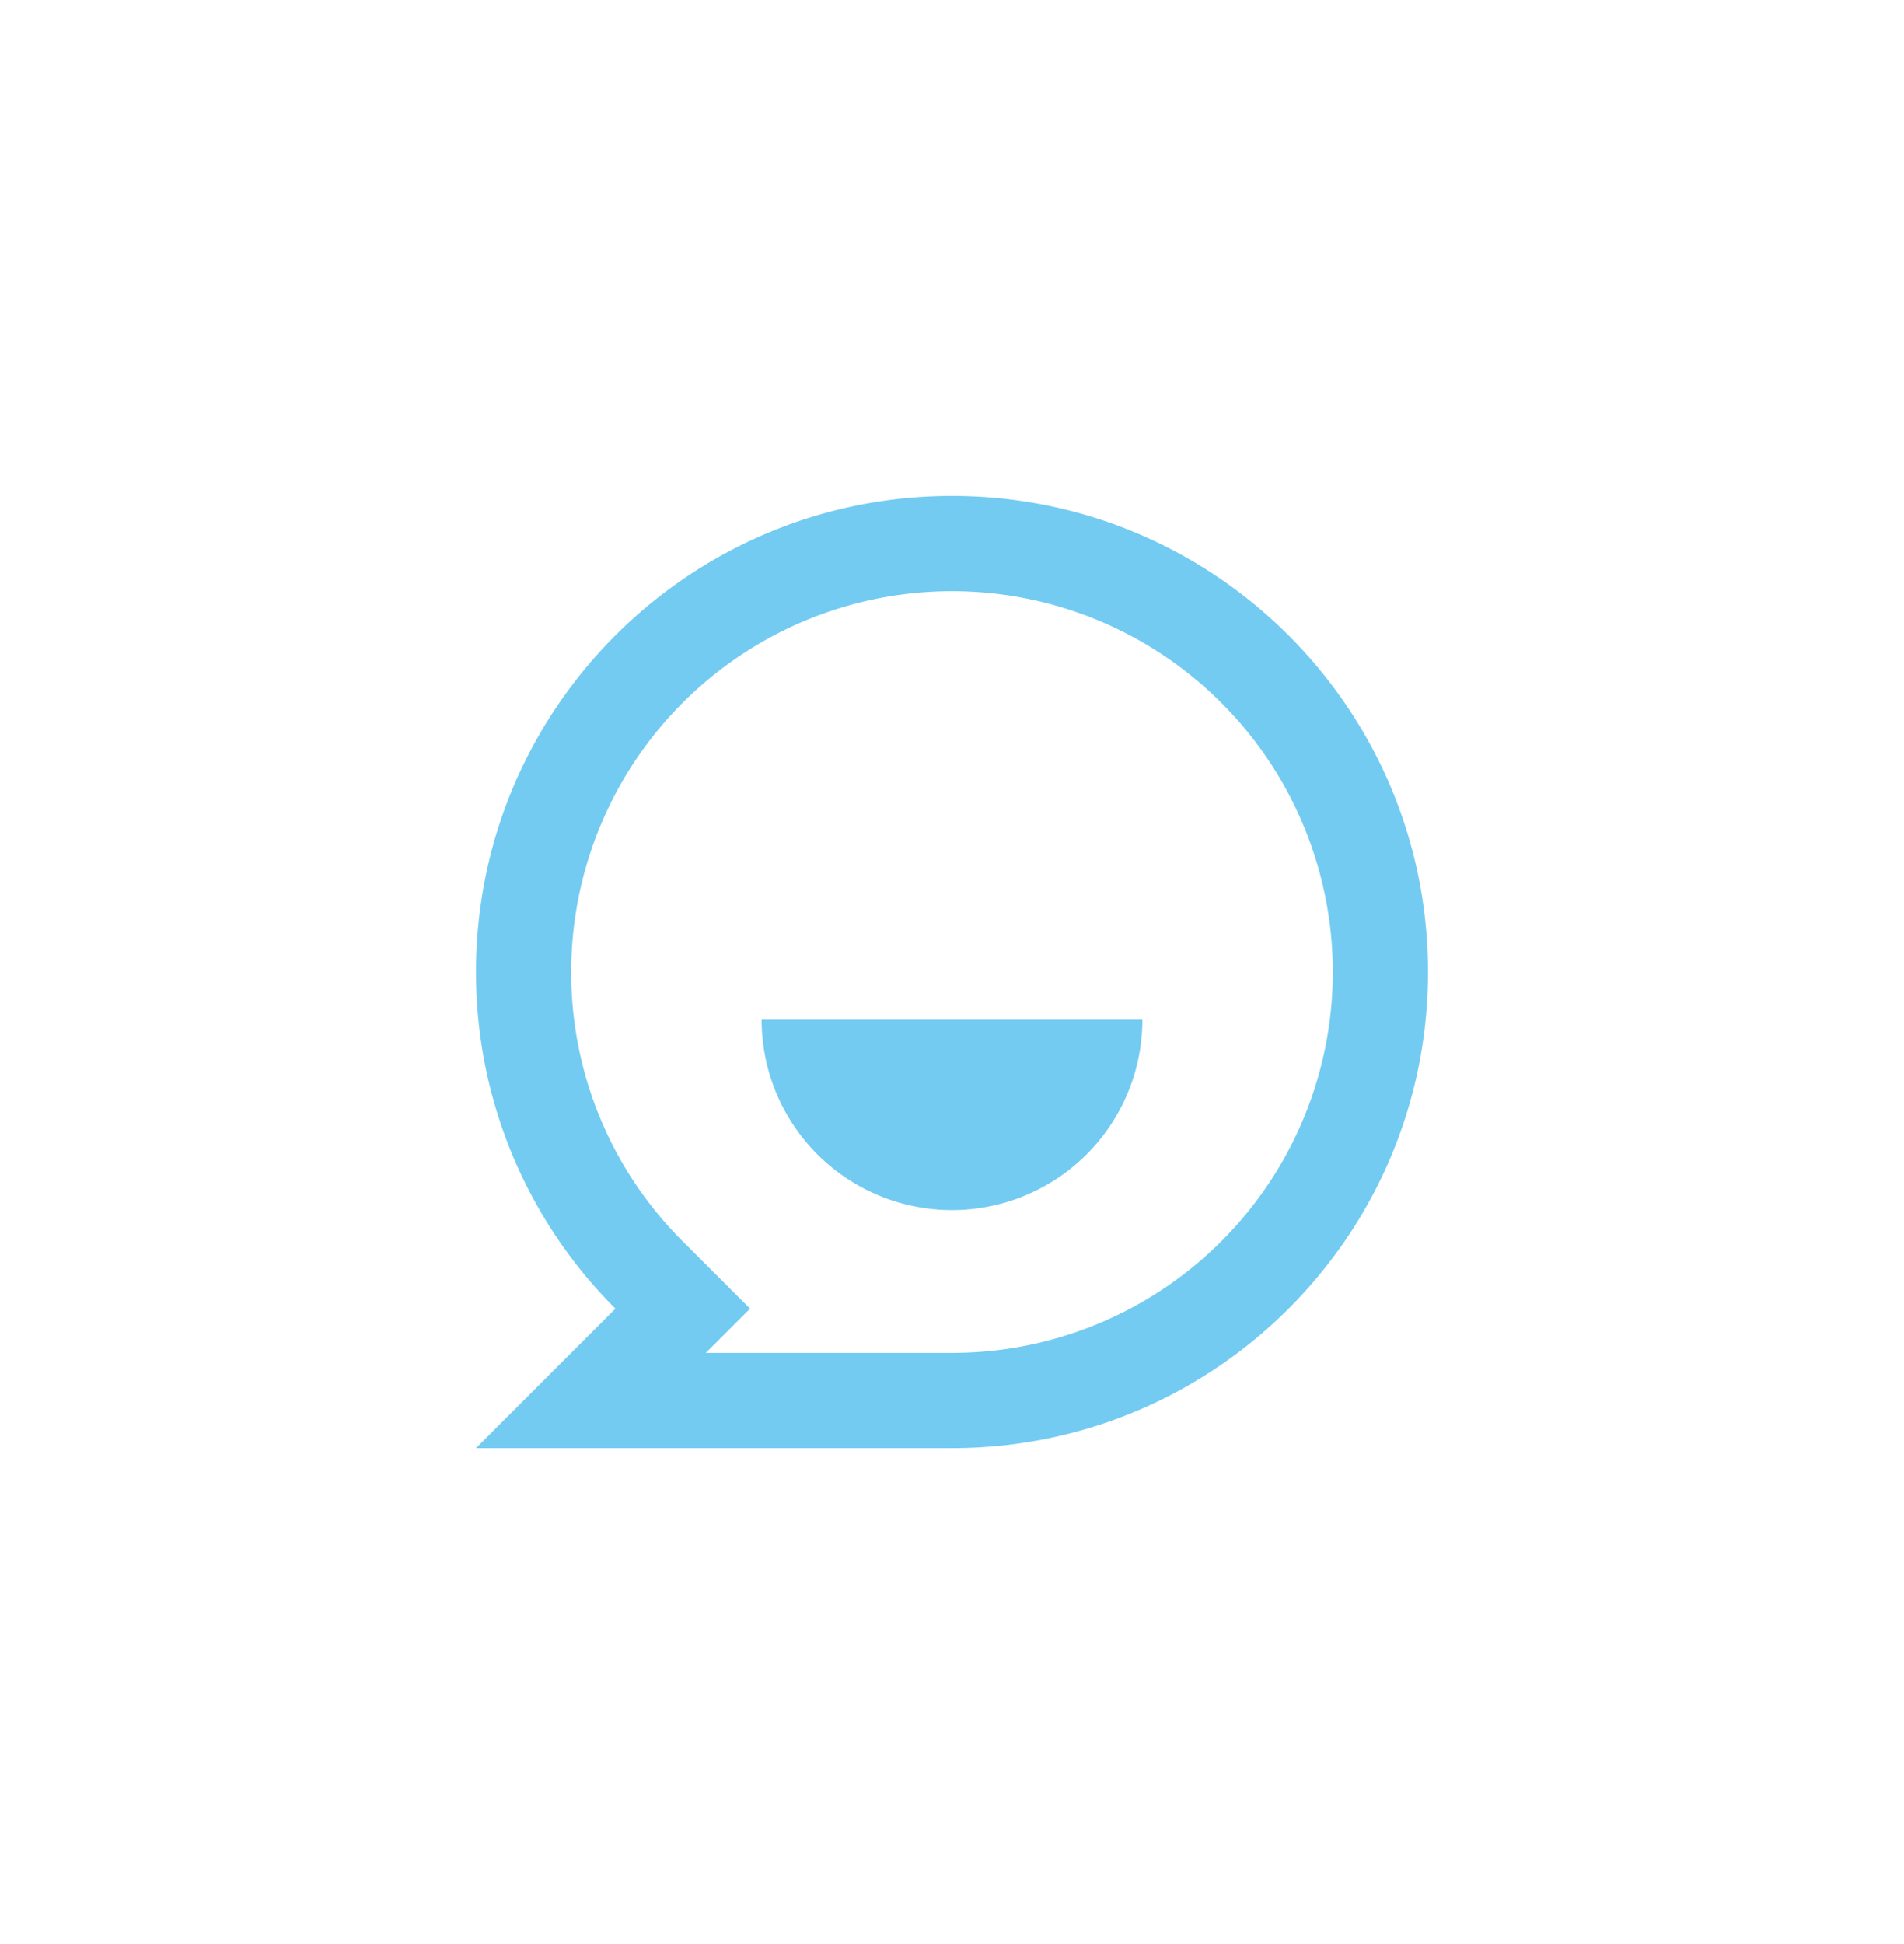 <svg xmlns="http://www.w3.org/2000/svg" width="48" height="49" fill="none" xmlns:v="https://vecta.io/nano"><path d="M12 24.5c0-6.628 5.372-12 12-12s12 5.372 12 12-5.372 12-12 12H12l3.515-3.515c-1.116-1.113-2.001-2.436-2.604-3.892A11.96 11.96 0 0 1 12 24.5zm5.794 9.6H24a9.6 9.6 0 0 0 8.869-5.926 9.6 9.6 0 0 0-2.081-10.462 9.6 9.6 0 0 0-10.462-2.081A9.6 9.6 0 0 0 14.4 24.5a9.56 9.56 0 0 0 2.812 6.788l1.697 1.697-1.115 1.115zm1.406-8.4h9.6a4.8 4.8 0 0 1-4.8 4.8 4.8 4.8 0 0 1-4.8-4.8z" fill="#73cbf2"/></svg>